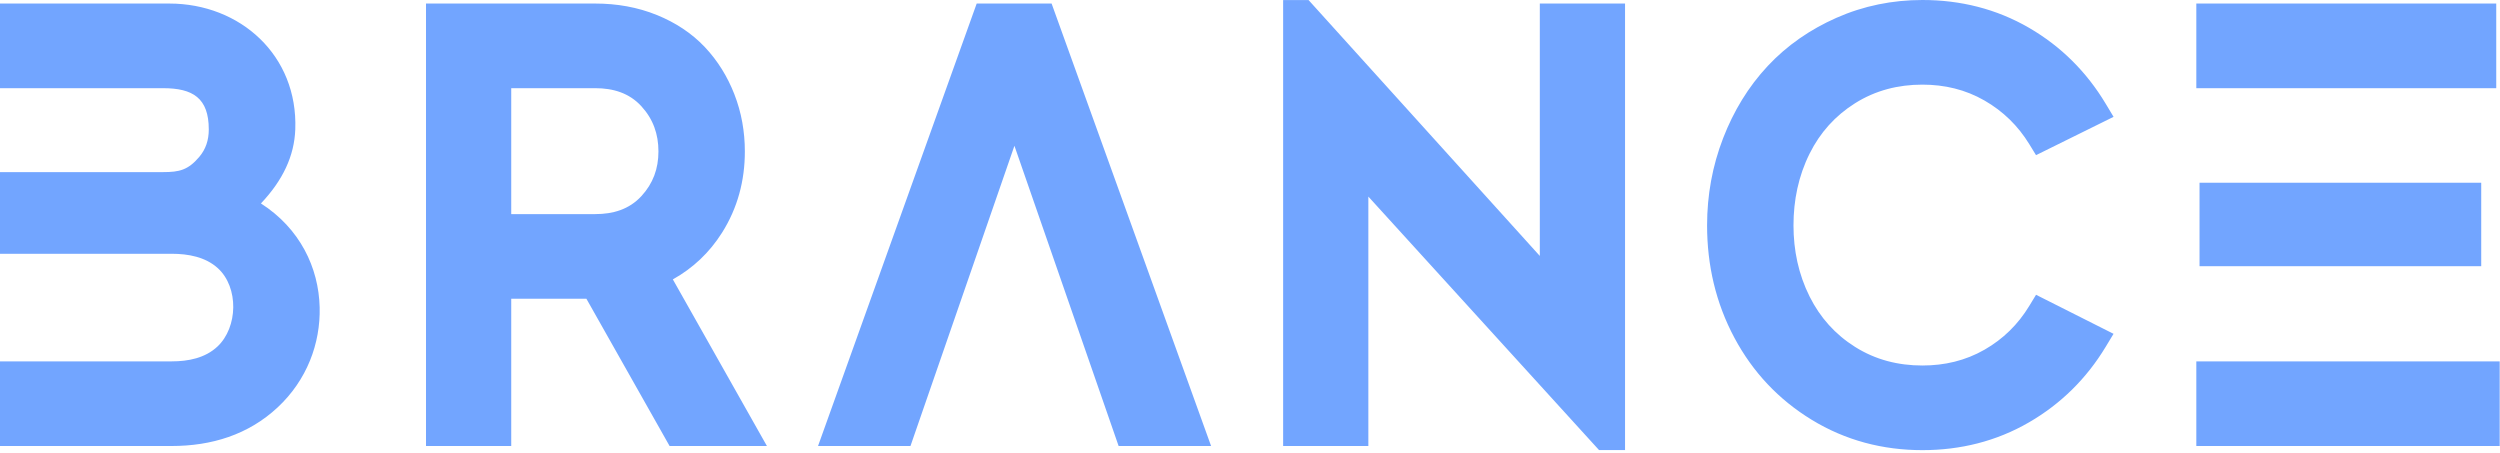<?xml version="1.0" encoding="UTF-8"?> <svg xmlns="http://www.w3.org/2000/svg" width="756" height="137" viewBox="0 0 756 137" fill="none"> <g clip-path="url(#clip0_229_13)"> <path fill-rule="evenodd" clip-rule="evenodd" d="M516.222 68.153C516.222 59.053 517.81 50.186 521.103 41.705C524.231 33.65 528.64 26.289 534.551 19.966C540.419 13.686 547.446 8.883 555.297 5.406C563.553 1.749 572.302 0 581.332 0C592.793 0 603.679 2.663 613.599 8.421C623.264 14.03 630.983 21.75 636.738 31.329L639.143 35.332L615.696 46.919L613.644 43.573C610.251 38.041 605.76 33.655 600.139 30.413C594.335 27.067 588.022 25.594 581.331 25.594C574.024 25.594 567.165 27.319 560.969 31.221C554.956 35.012 550.409 40.07 547.235 46.433C543.842 53.234 542.351 60.572 542.351 68.152C542.351 75.689 543.856 82.935 547.232 89.687C550.407 96.037 554.963 101.117 560.969 104.902C567.165 108.805 574.023 110.529 581.331 110.529C588.015 110.529 594.339 109.069 600.146 105.735C605.786 102.497 610.257 98.095 613.635 92.536L615.699 89.142L639.136 100.947L636.732 104.925C630.964 114.463 623.239 122.108 613.599 127.701C603.679 133.46 592.793 136.123 581.332 136.123C569.346 136.123 558.087 133.189 547.851 126.938C537.844 120.826 530.045 112.532 524.512 102.195C518.843 91.612 516.222 80.148 516.222 68.151L516.222 68.153ZM154.597 26.668V64.744H180.015C185.385 64.744 190.258 63.325 193.961 59.306C197.493 55.471 199.113 51.002 199.113 45.795C199.113 40.535 197.51 36.013 193.952 32.126C190.265 28.098 185.38 26.667 180.015 26.667H154.597V26.668ZM128.824 1.073H154.597H180.015C186.441 1.073 192.79 2.144 198.754 4.584C204.184 6.806 209.125 9.975 213.161 14.258C217.052 18.385 219.992 23.18 222.057 28.461C224.228 34.014 225.243 39.836 225.243 45.795C225.243 54.609 223.057 62.899 218.348 70.359C214.539 76.395 209.546 81.097 203.469 84.489L231.918 134.872H202.484L177.326 90.338H154.596V102.824V134.872H128.824V1.073L128.824 1.073ZM664.167 134.873V109.278H755.906V134.873H664.167ZM665.139 80.501V55.266H750.321V80.501H665.139ZM664.167 26.667V1.073H754.864V26.667H664.167ZM78.907 61.523C90.689 69.077 96.377 80.907 96.665 92.954C96.927 103.854 92.817 114.935 83.962 123.194C75.06 131.495 63.931 134.872 51.877 134.872H0V109.277H51.965C56.916 109.277 62.052 108.28 65.769 104.783C68.864 101.873 70.482 97.413 70.535 92.953C70.587 88.473 69.059 83.991 65.858 81.084C62.105 77.679 56.875 76.744 51.965 76.744H0V52.045H49.359C54.205 52.045 56.863 51.432 60.224 47.487C62.237 45.121 63.135 42.367 63.135 39.148C63.135 29.617 58.286 26.667 49.324 26.667H0V1.073H51.19C72.672 1.073 90.114 16.763 89.294 39.118C88.999 47.175 85.535 54.505 78.907 61.523H78.907ZM306.761 44.084L275.327 134.872H247.373L295.352 1.073H318.004L366.234 134.872H338.271L306.761 44.084ZM465.64 77.395V1.073H491.412V136.092H483.541L413.791 59.447V134.872H388.02V0.03H395.721L465.64 77.394L465.64 77.395Z" fill="#72A5FF"></path> </g> <defs> <clipPath id="clip0_229_13"> <rect width="755.906" height="136.123" fill="white"></rect> </clipPath> </defs> </svg> 